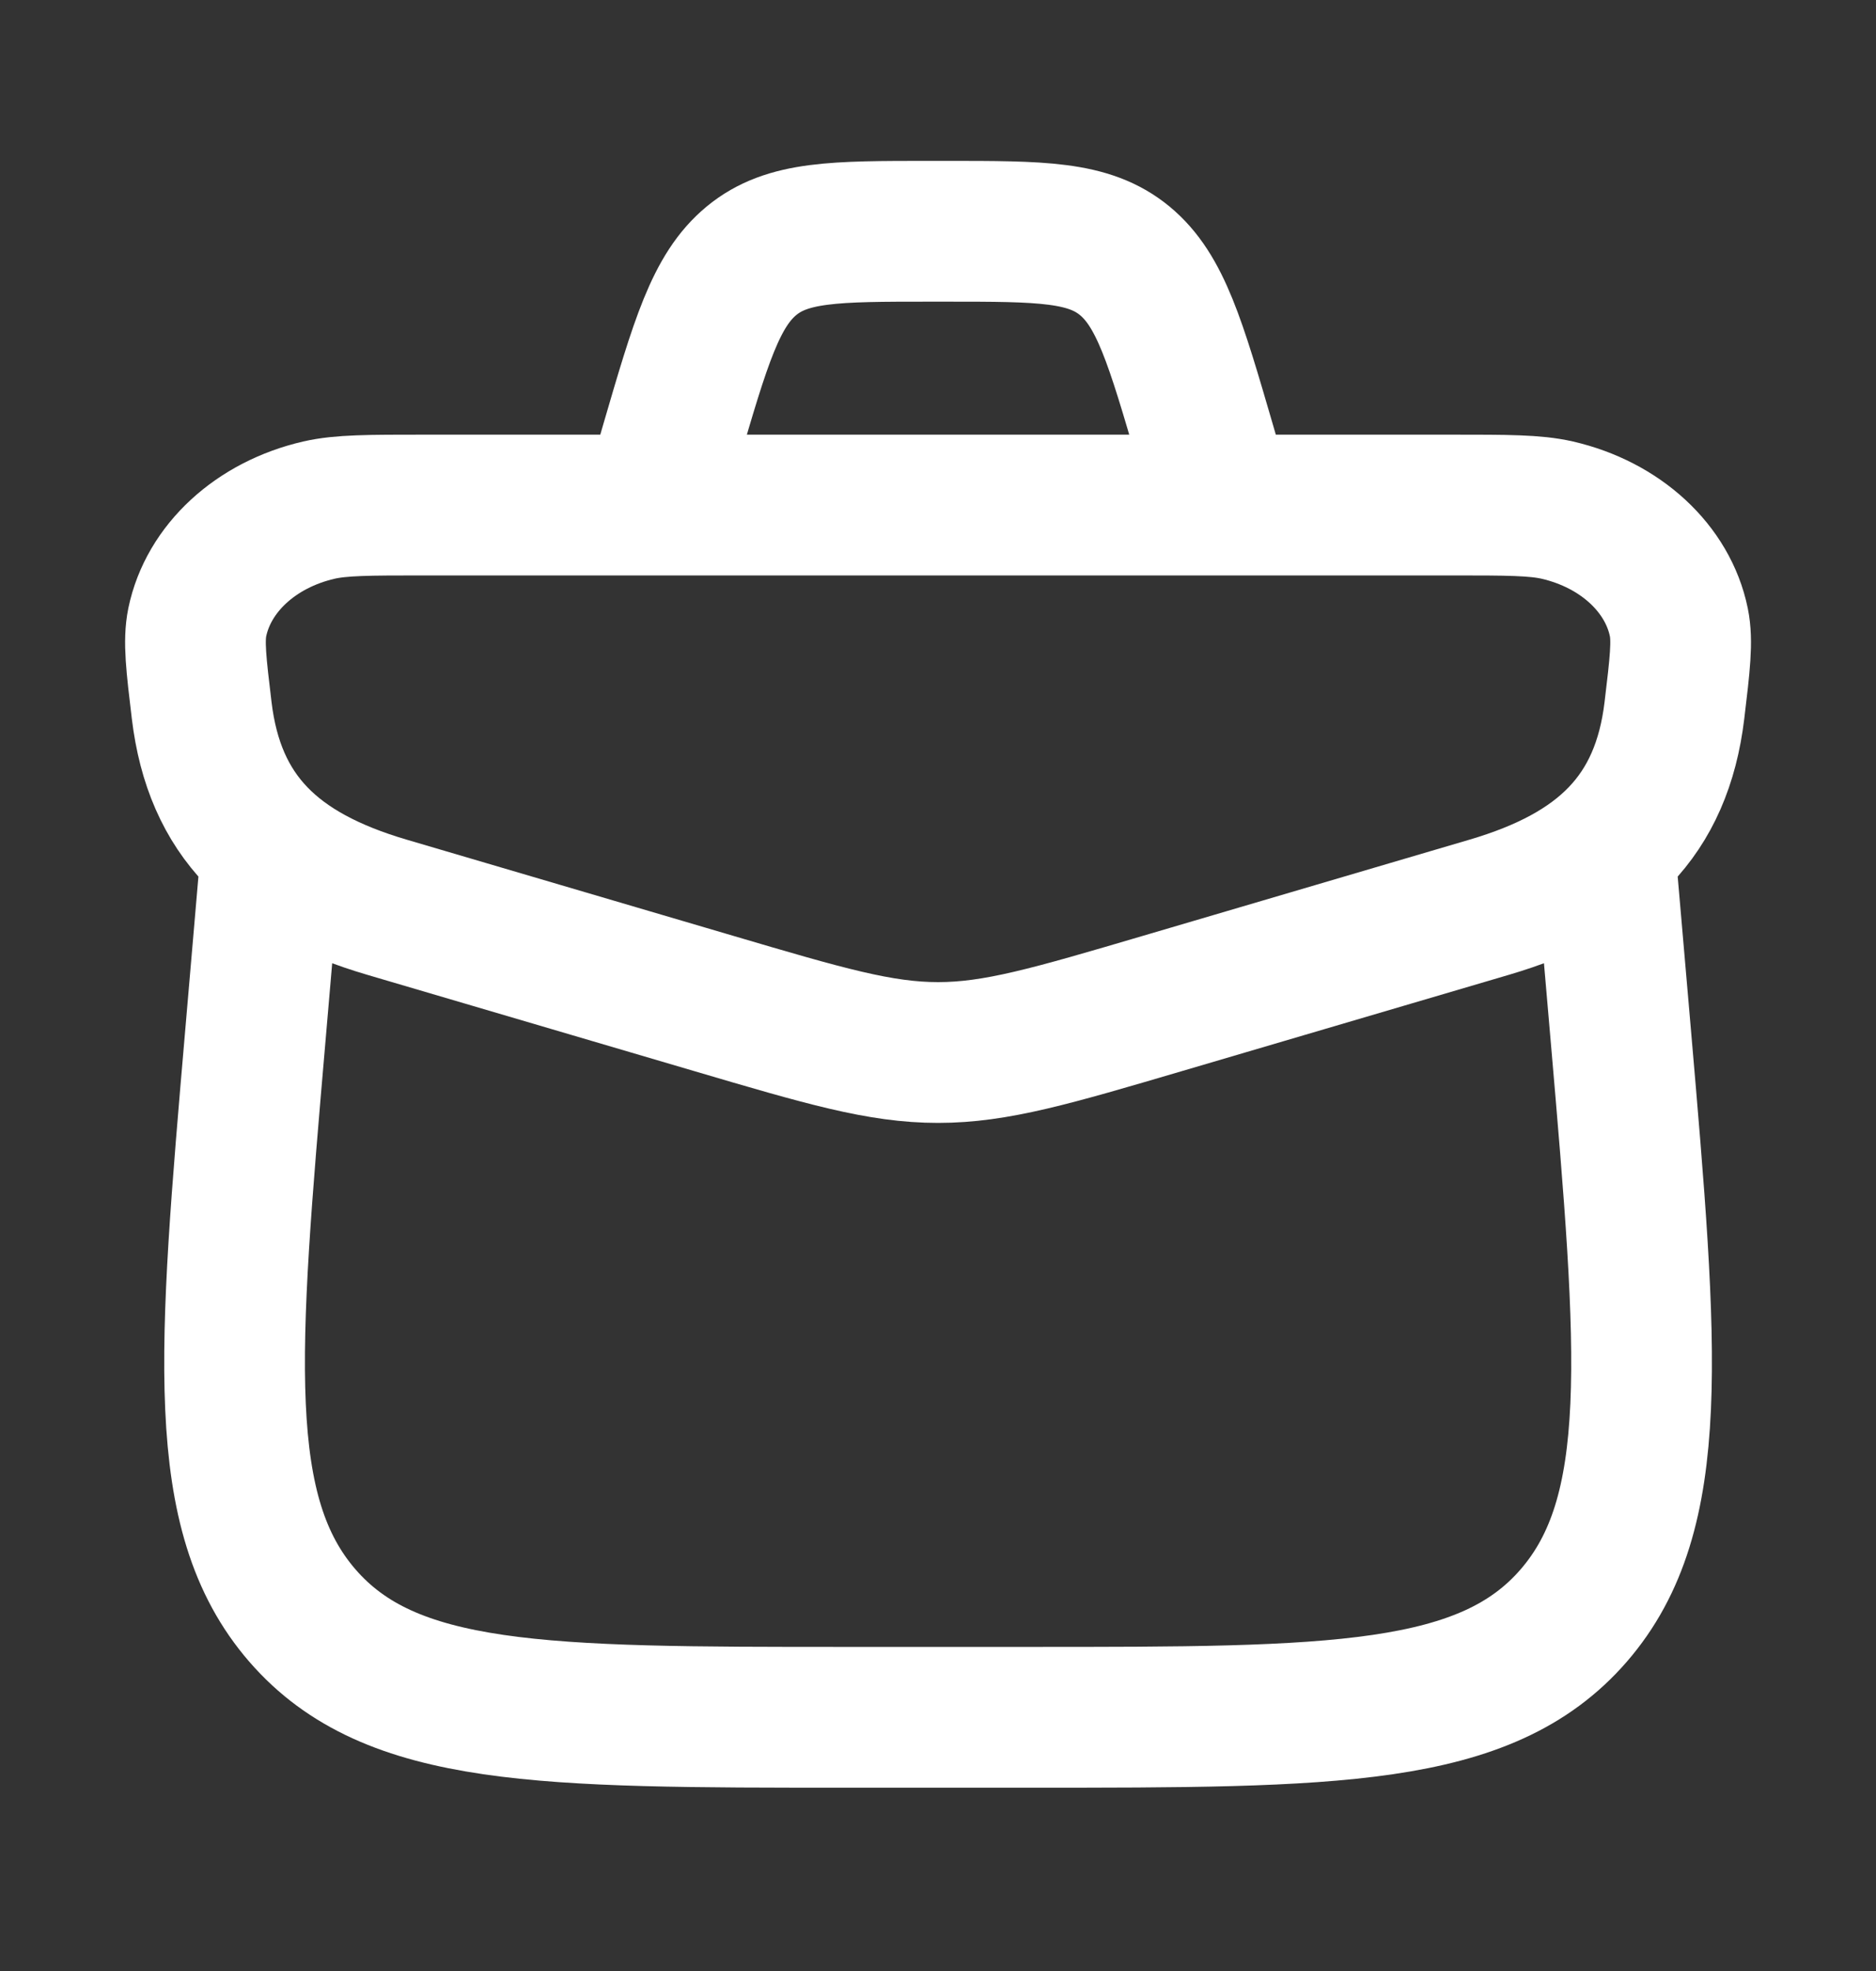 <svg width="20" height="21" viewBox="0 0 20 21" fill="none" xmlns="http://www.w3.org/2000/svg">
<rect x="0" y="0" width="20" height="21" fill="#333333" stroke="none"/>
<path d="M2.886 9.131L2.723 11.027C2.43 14.426 2.283 16.126 3.223 17.212C4.164 18.297 5.783 18.297 9.021 18.297H10.981C14.219 18.297 15.838 18.297 16.778 17.212C17.718 16.126 17.572 14.426 17.279 11.027L17.115 9.131M12.917 4.964L12.853 4.743C12.532 3.643 12.372 3.093 11.99 2.778C11.608 2.464 11.101 2.464 10.086 2.464H9.915C8.901 2.464 8.393 2.464 8.012 2.778C7.63 3.093 7.469 3.643 7.148 4.743L7.084 4.964M12.401 10.689L15.877 9.666C17.083 9.311 17.716 8.694 17.851 7.568C17.91 7.077 17.939 6.831 17.898 6.63C17.78 6.056 17.275 5.59 16.602 5.435C16.366 5.381 16.07 5.381 15.478 5.381H4.524C3.931 5.381 3.635 5.381 3.4 5.435C2.727 5.59 2.222 6.056 2.103 6.63C2.062 6.831 2.091 7.077 2.15 7.568C2.285 8.694 2.918 9.311 4.125 9.666L7.601 10.689C8.789 11.039 9.383 11.214 10.001 11.214C10.618 11.214 11.212 11.039 12.401 10.689Z" stroke="#fff" stroke-width="1.5"/>
</svg>
